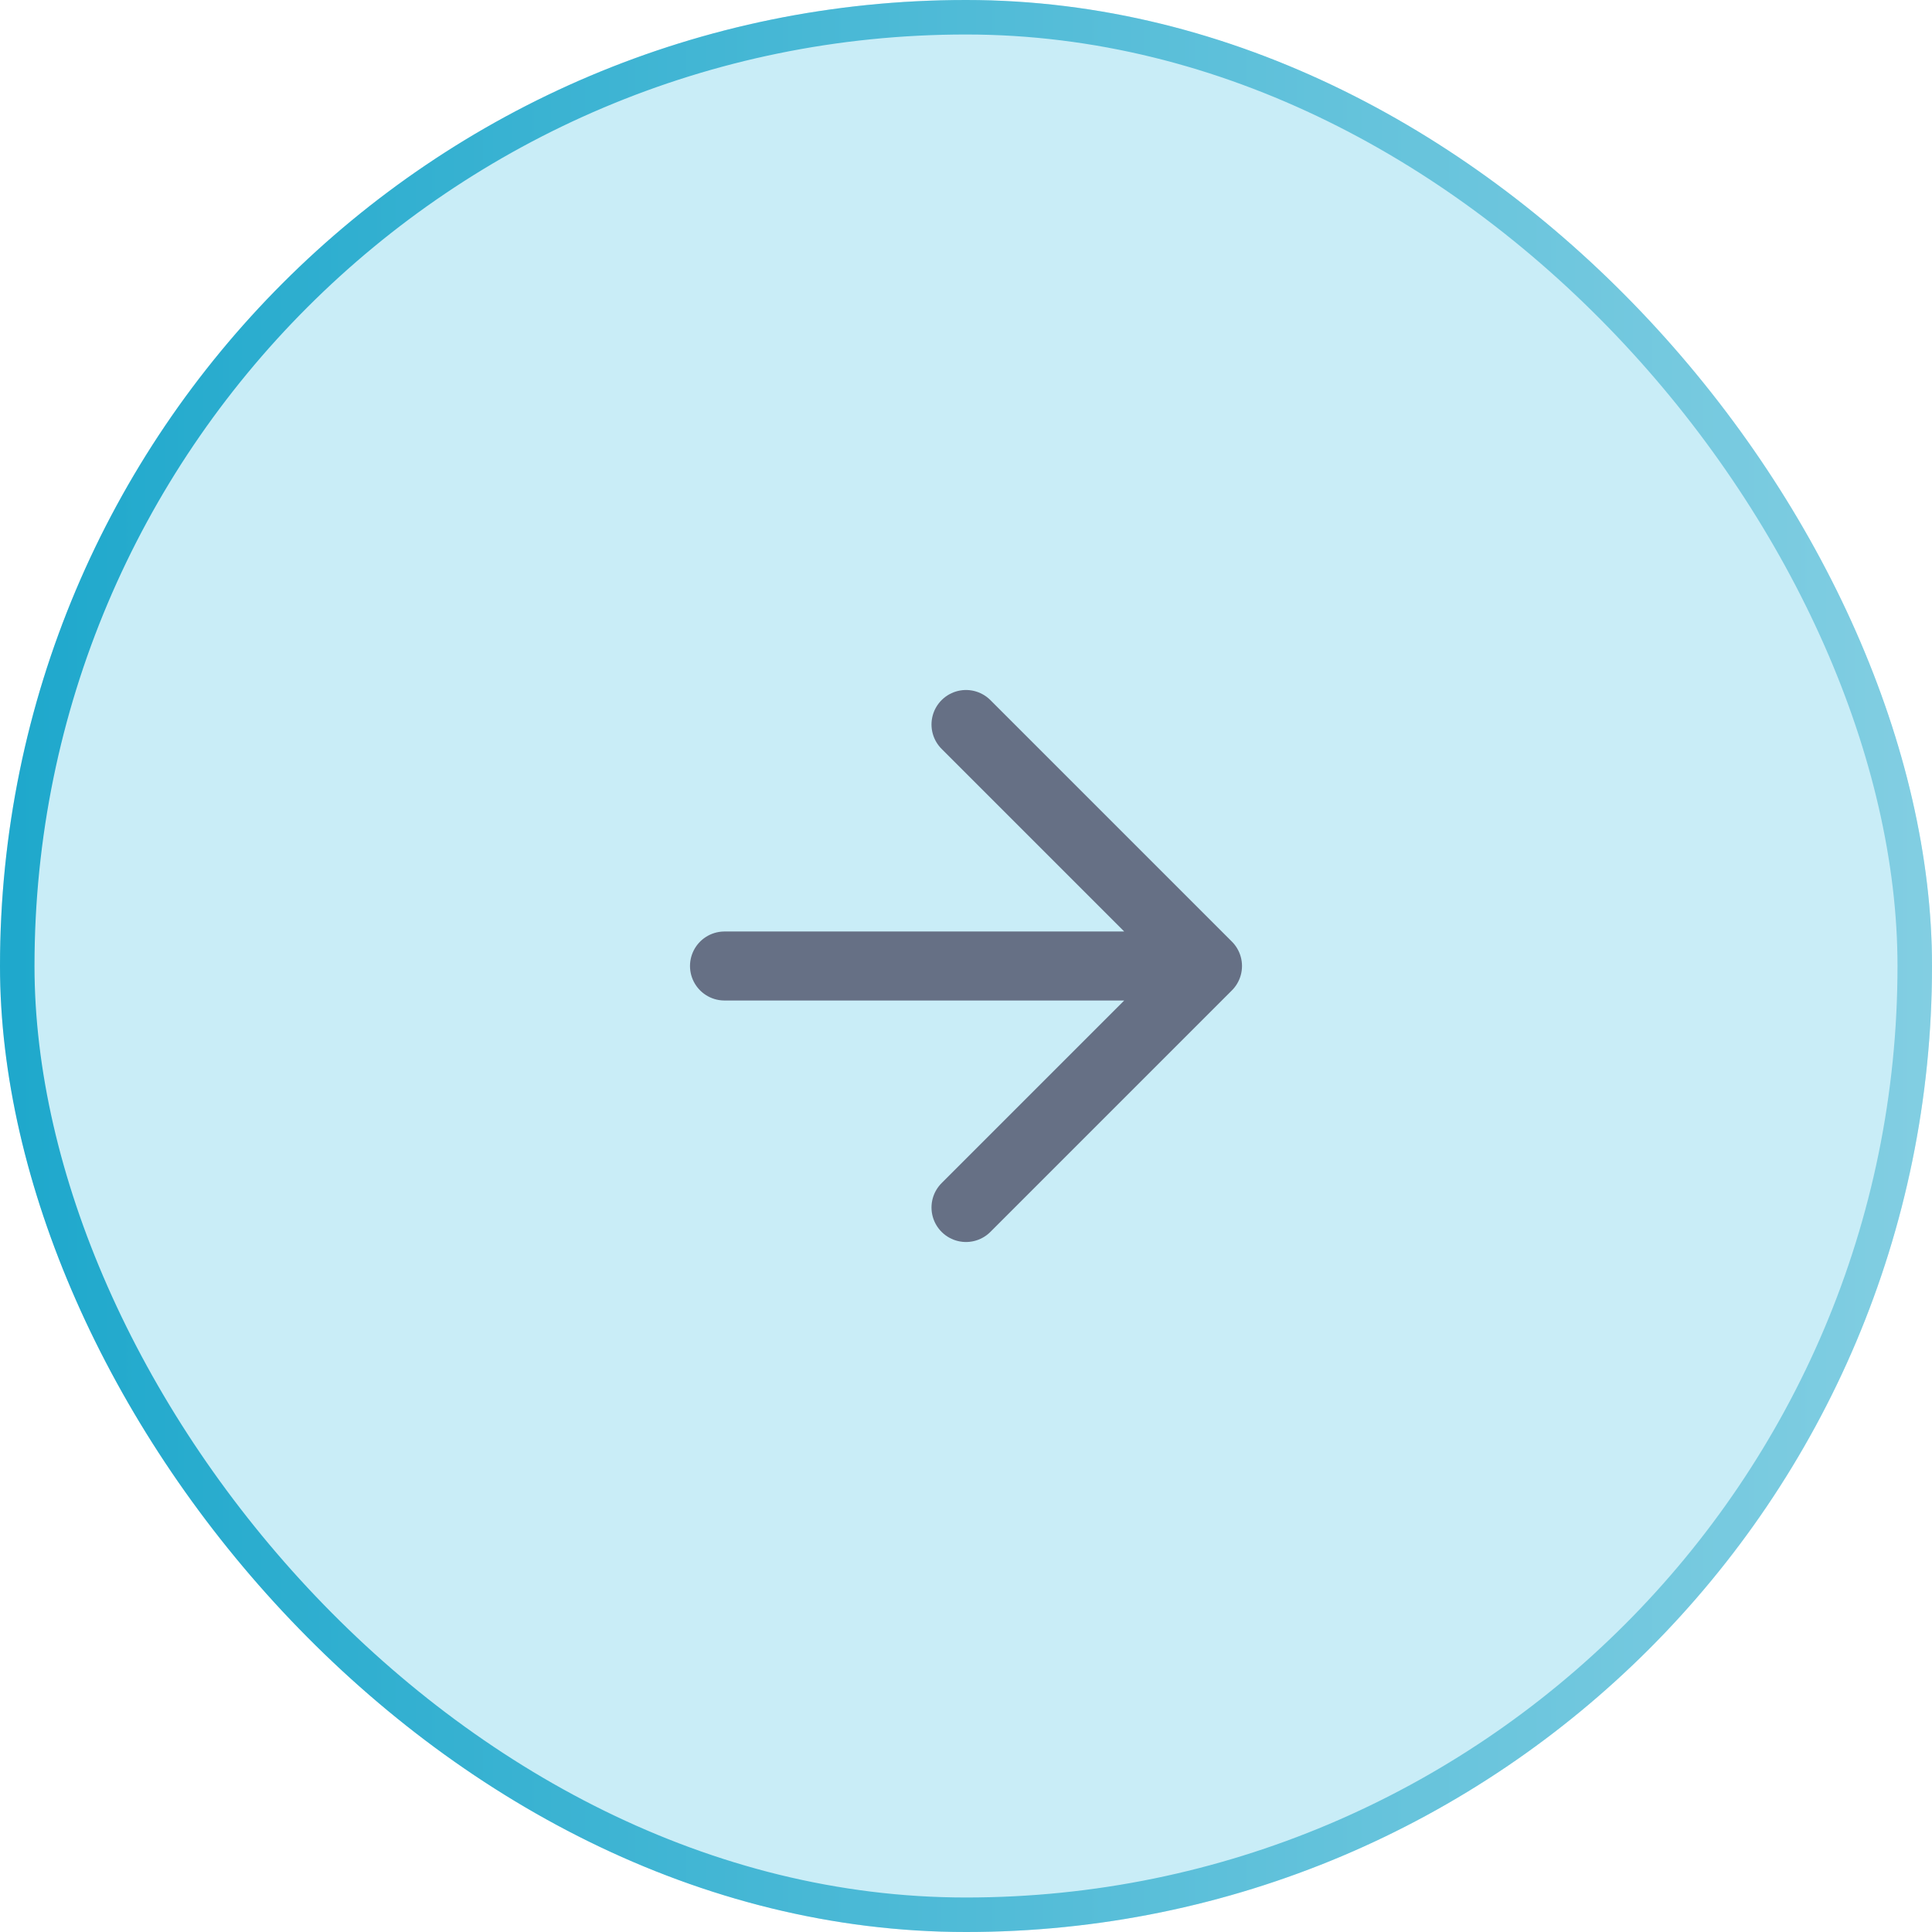 <svg width="56" height="56" viewBox="0 0 56 56" fill="none" xmlns="http://www.w3.org/2000/svg">
<g filter="url(#filter0_b_1829_1092)">
<rect width="56" height="56" rx="28" fill="#C9EDF7"/>
<rect x="0.5" y="0.5" width="55" height="55" rx="27.5" stroke="url(#paint0_linear_1829_1092)"/>
<path d="M21 28H35M35 28L28 21M35 28L28 35" stroke="#667085" stroke-width="2" stroke-linecap="round" stroke-linejoin="round"/>
</g>
<defs>
<filter id="filter0_b_1829_1092" x="-8" y="-8" width="72" height="72" filterUnits="userSpaceOnUse" color-interpolation-filters="sRGB">
<feFlood flood-opacity="0" result="BackgroundImageFix"/>
<feGaussianBlur in="BackgroundImageFix" stdDeviation="4"/>
<feComposite in2="SourceAlpha" operator="in" result="effect1_backgroundBlur_1829_1092"/>
<feBlend mode="normal" in="SourceGraphic" in2="effect1_backgroundBlur_1829_1092" result="shape"/>
</filter>
<linearGradient id="paint0_linear_1829_1092" x1="0" y1="28" x2="56" y2="28" gradientUnits="userSpaceOnUse">
<stop stop-color="#1EA8CC"/>
<stop offset="1" stop-color="#82CEE2"/>
</linearGradient>
</defs>
</svg>
